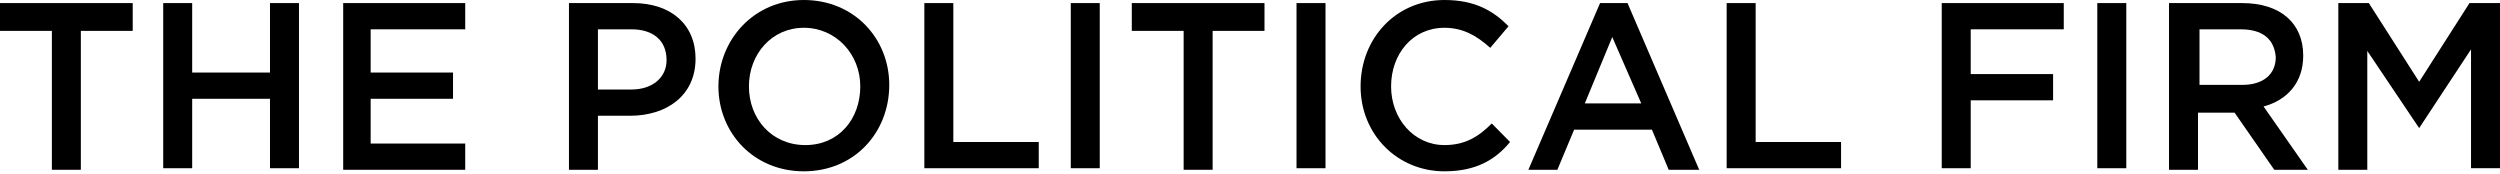 <svg width="158" height="11" viewBox="0 0 158 11" fill="none" xmlns="http://www.w3.org/2000/svg">
<path d="M5.109 10.73H3.278V1.951H0V0.195H8.387V1.951H5.109V10.73Z" fill="black"/>
<path d="M12.146 6.243V10.632H10.315V0.195H12.146V4.585H17.063V0.195H18.895V10.632H17.063V6.243H12.146Z" fill="black"/>
<path d="M29.306 1.853H23.425V4.585H28.631V6.243H23.425V9.072H29.402V10.73H21.69V0.195H29.402V1.853H29.306Z" fill="black"/>
<path d="M39.813 7.316H37.789V10.73H35.958V0.195H40.006C42.416 0.195 43.959 1.561 43.959 3.707C43.959 6.048 42.127 7.316 39.813 7.316ZM39.91 1.853H37.789V5.657H39.91C41.26 5.657 42.127 4.877 42.127 3.804C42.127 2.536 41.26 1.853 39.91 1.853Z" fill="black"/>
<path d="M50.803 10.827C47.621 10.827 45.404 8.389 45.404 5.462C45.404 2.536 47.621 0 50.803 0C53.984 0 56.201 2.439 56.201 5.365C56.201 8.389 53.984 10.827 50.803 10.827ZM50.803 1.756C48.778 1.756 47.332 3.414 47.332 5.462C47.332 7.511 48.778 9.169 50.899 9.169C53.02 9.169 54.37 7.511 54.37 5.462C54.37 3.414 52.827 1.756 50.803 1.756Z" fill="black"/>
<path d="M58.419 0.195H60.25V8.974H65.648V10.632H58.419V0.195Z" fill="black"/>
<path d="M69.504 0.195V10.632H67.673V0.195H69.504Z" fill="black"/>
<path d="M76.638 10.73H74.806V1.951H71.529V0.195H79.916V1.951H76.638V10.73Z" fill="black"/>
<path d="M83.772 0.195V10.632H81.94V0.195H83.772Z" fill="black"/>
<path d="M91.291 10.827C88.303 10.827 85.989 8.486 85.989 5.462C85.989 2.439 88.207 0 91.291 0C93.219 0 94.376 0.683 95.34 1.658L94.183 3.024C93.316 2.244 92.448 1.756 91.291 1.756C89.267 1.756 87.917 3.414 87.917 5.462C87.917 7.511 89.363 9.169 91.291 9.169C92.544 9.169 93.412 8.681 94.28 7.803L95.436 8.974C94.472 10.145 93.219 10.827 91.291 10.827Z" fill="black"/>
<path d="M107.39 10.73H105.462L104.402 8.194H99.485L98.425 10.73H96.593L101.124 0.195H102.859L107.39 10.73ZM101.895 2.341L100.16 6.535H103.727L101.895 2.341Z" fill="black"/>
<path d="M109.125 0.195H110.957V8.974H116.355V10.632H109.125V0.195Z" fill="black"/>
<path d="M130.43 1.853H124.549V4.682H129.755V6.34H124.549V10.632H122.718V0.195H130.43V1.853Z" fill="black"/>
<path d="M134.382 0.195V10.632H132.55V0.195H134.382Z" fill="black"/>
<path d="M143.733 10.73L141.226 7.121H138.913V10.73H137.081V0.195H141.708C144.118 0.195 145.564 1.463 145.564 3.512C145.564 5.267 144.504 6.34 143.058 6.73L145.853 10.73H143.733ZM141.612 1.853H139.009V5.365H141.708C143.058 5.365 143.829 4.682 143.829 3.609C143.733 2.439 142.961 1.853 141.612 1.853Z" fill="black"/>
<path d="M152.891 8.096L149.613 3.219V10.73H147.782V0.195H149.71L152.891 5.17L156.072 0.195H158V10.632H156.169V3.121L152.891 8.096Z" fill="black"/>
</svg>

